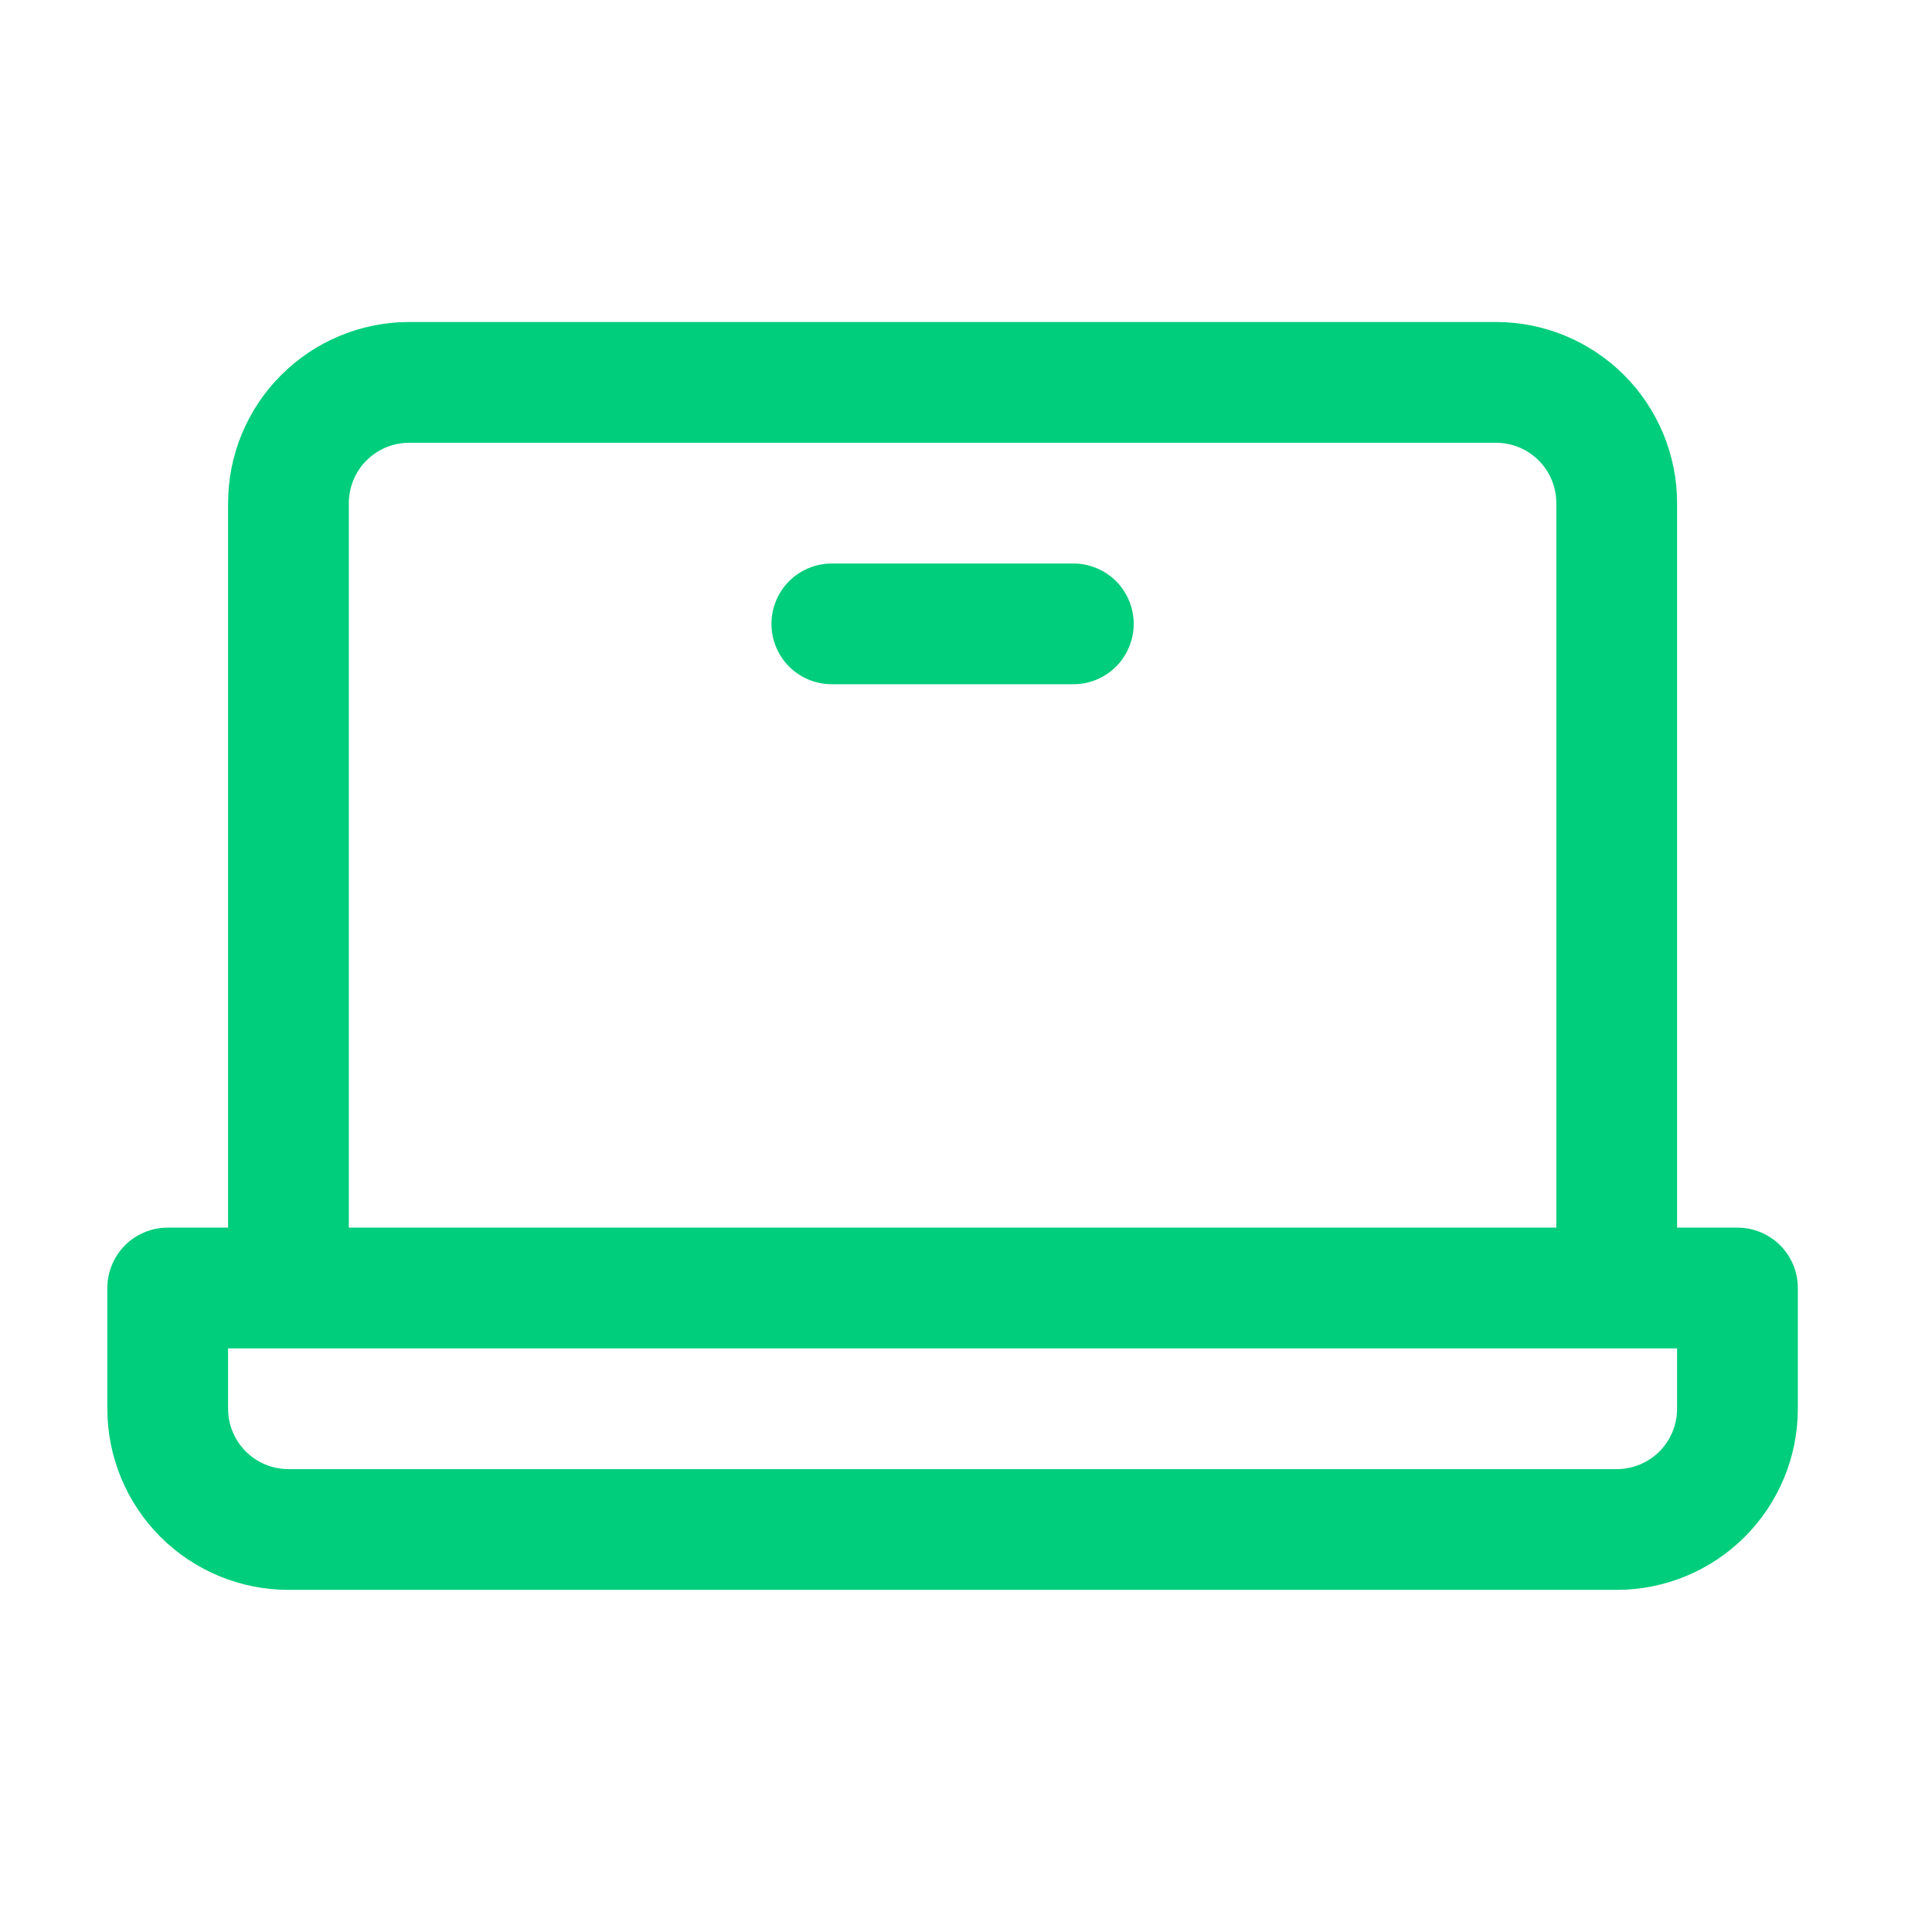 <svg width="36" height="36" viewBox="0 0 36 36" fill="none" xmlns="http://www.w3.org/2000/svg">
<g id="Component 18">
<path id="Vector" d="M32.375 22.875H31.25V9.375C31.25 8.48 30.894 7.621 30.262 6.989C29.629 6.356 28.77 6 27.875 6H7.625C6.73 6 5.871 6.356 5.239 6.989C4.606 7.621 4.25 8.48 4.25 9.375V22.875H3.125C2.827 22.875 2.54 22.994 2.329 23.204C2.119 23.416 2 23.702 2 24V26.25C2 27.145 2.356 28.004 2.989 28.637C3.621 29.269 4.48 29.625 5.375 29.625H30.125C31.02 29.625 31.879 29.269 32.511 28.637C33.144 28.004 33.5 27.145 33.5 26.25V24C33.5 23.702 33.382 23.416 33.17 23.204C32.959 22.994 32.673 22.875 32.375 22.875ZM6.5 9.375C6.5 9.077 6.619 8.79 6.83 8.579C7.04 8.369 7.327 8.25 7.625 8.25H27.875C28.173 8.25 28.459 8.369 28.671 8.579C28.881 8.79 29 9.077 29 9.375V22.875H6.5V9.375ZM31.25 26.25C31.25 26.548 31.131 26.834 30.921 27.046C30.709 27.256 30.423 27.375 30.125 27.375H5.375C5.077 27.375 4.79 27.256 4.58 27.046C4.369 26.834 4.25 26.548 4.25 26.25V25.125H31.25V26.25ZM21.125 11.625C21.125 11.923 21.006 12.21 20.796 12.421C20.584 12.632 20.298 12.75 20 12.75H15.5C15.202 12.75 14.915 12.632 14.704 12.421C14.493 12.21 14.375 11.923 14.375 11.625C14.375 11.327 14.493 11.04 14.704 10.829C14.915 10.618 15.202 10.5 15.5 10.5H20C20.298 10.5 20.584 10.618 20.796 10.829C21.006 11.04 21.125 11.327 21.125 11.625Z" fill="#00CE7C"/>
</g>
</svg>
